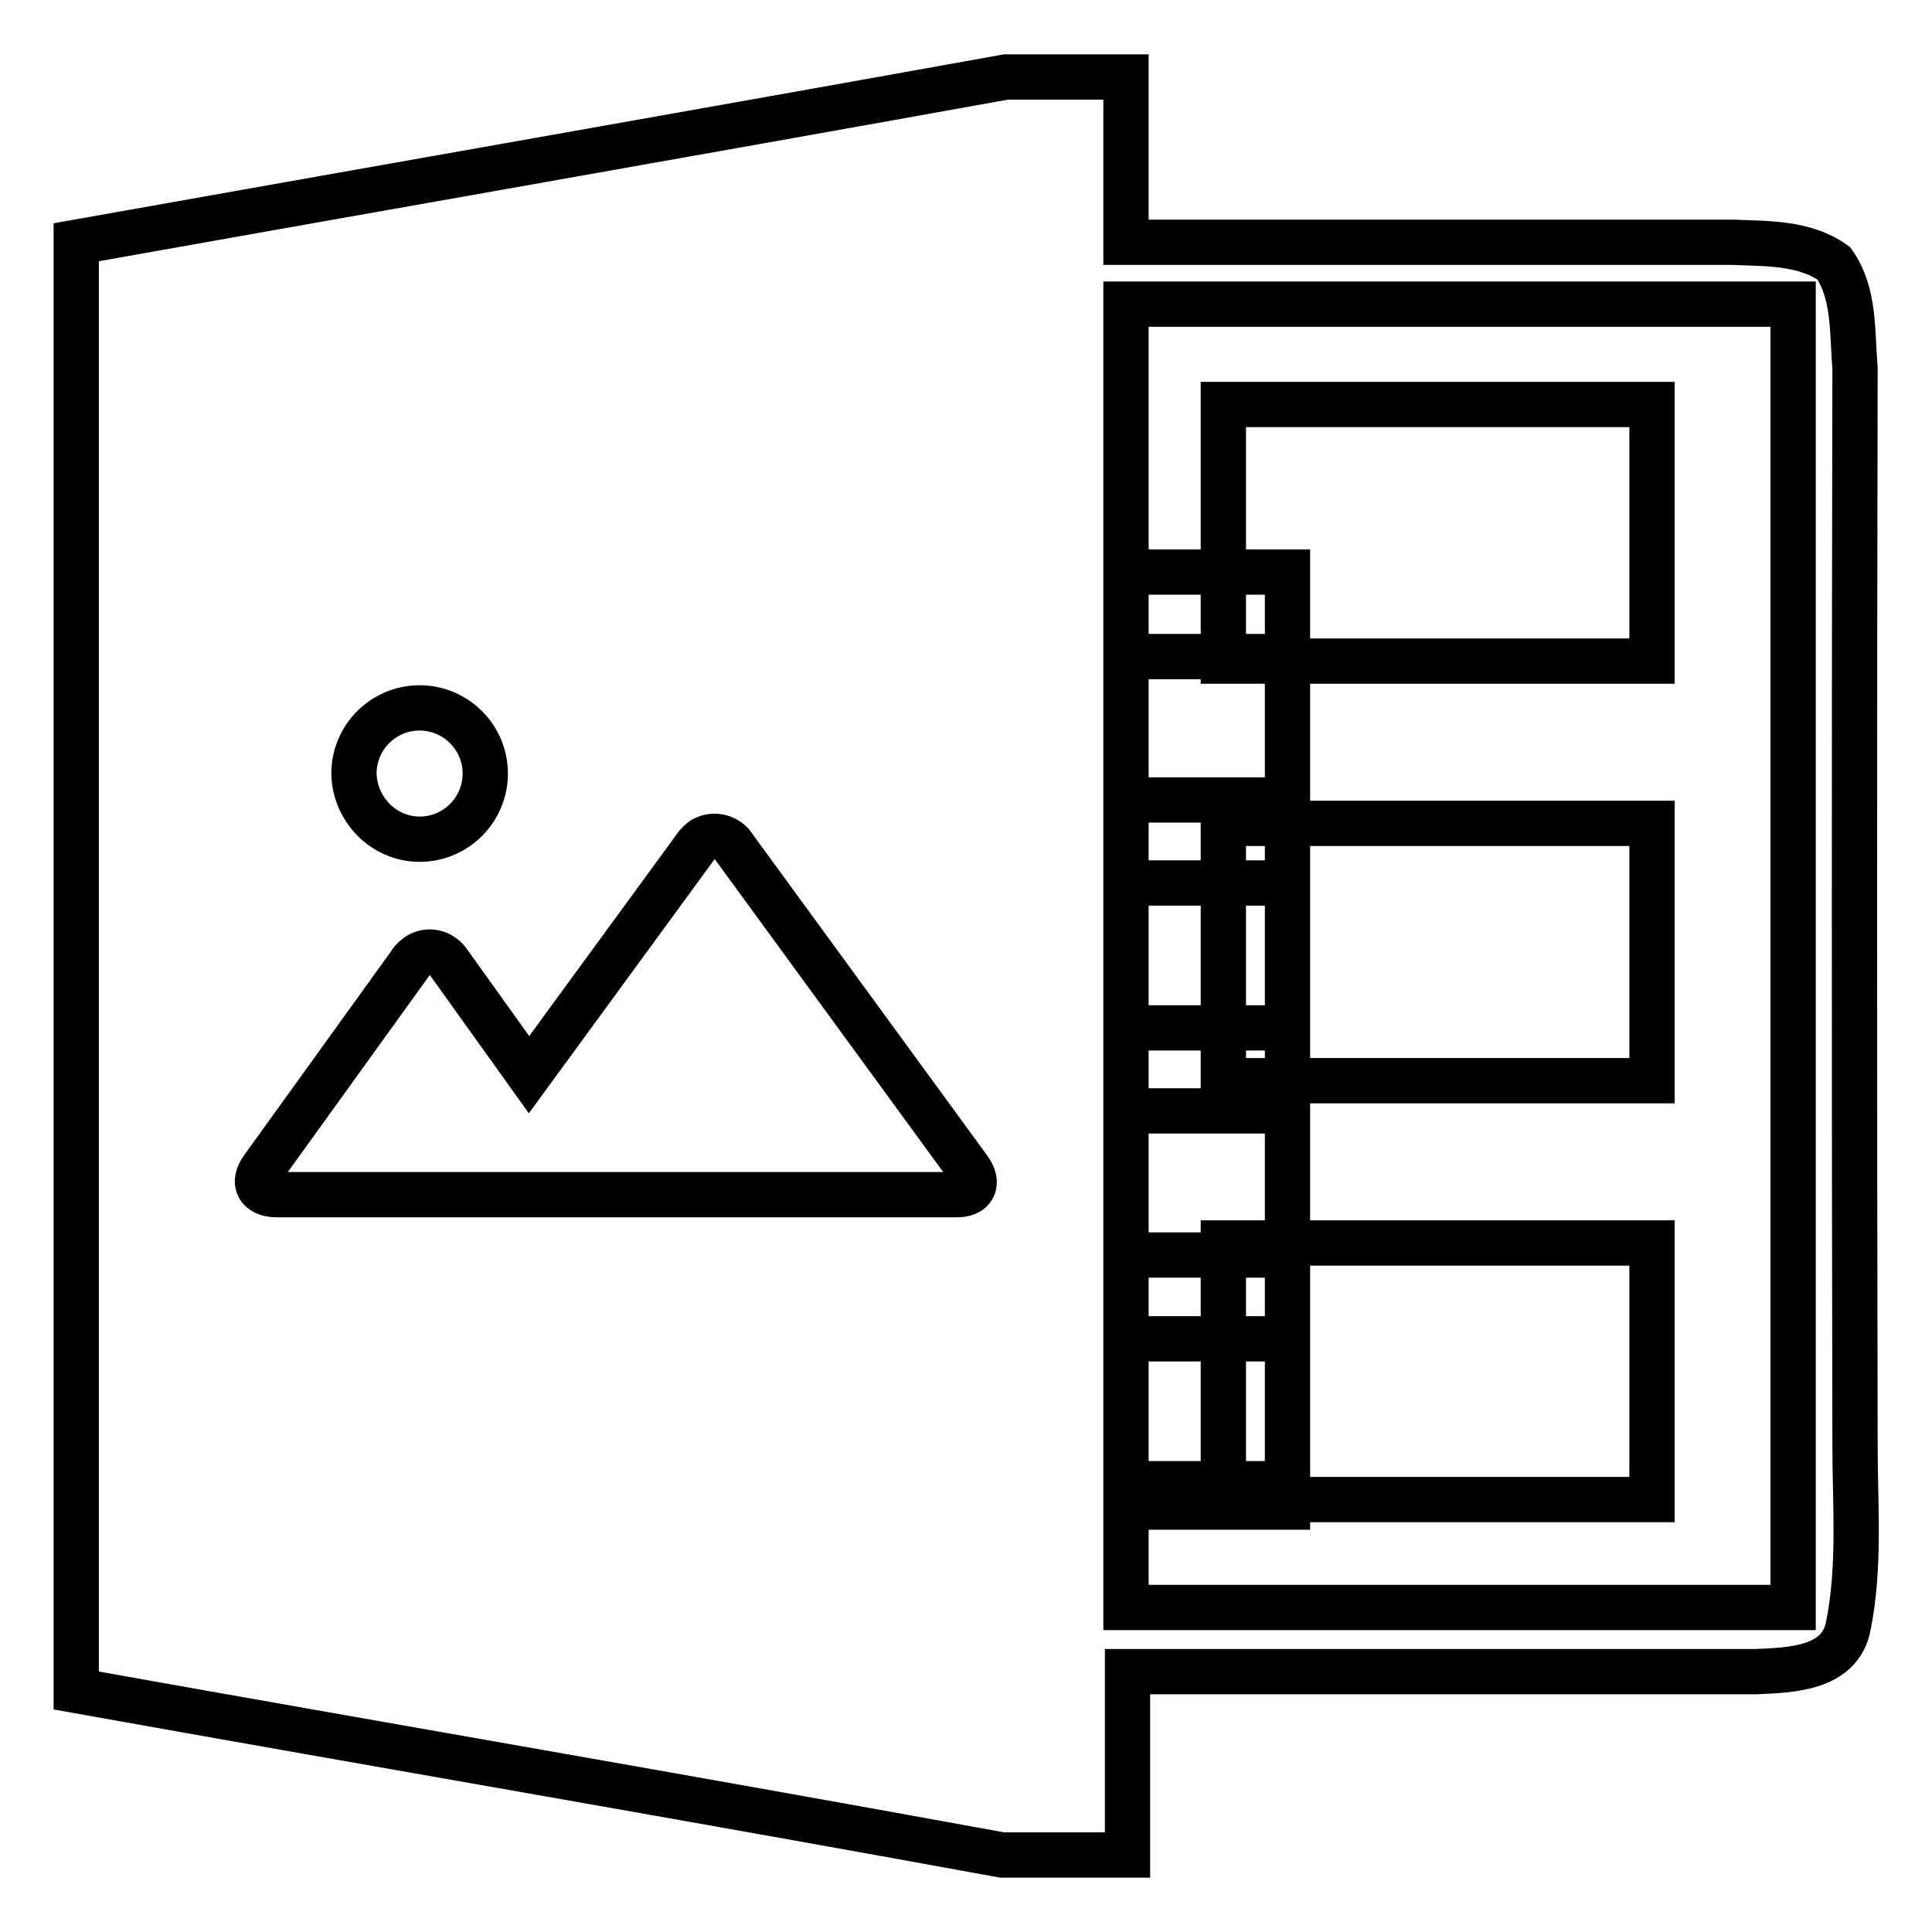 <?xml version="1.0" encoding="utf-8"?>
<!-- Svg Vector Icons : http://www.onlinewebfonts.com/icon -->
<!DOCTYPE svg PUBLIC "-//W3C//DTD SVG 1.1//EN" "http://www.w3.org/Graphics/SVG/1.1/DTD/svg11.dtd">
<svg version="1.1" xmlns="http://www.w3.org/2000/svg" xmlns:xlink="http://www.w3.org/1999/xlink" x="0px" y="0px" viewBox="0 0 256 256" enable-background="new 0 0 256 256" xml:space="preserve">
<g> <path stroke-width="6" fill-opacity="0" stroke="#000000"  d="M133.3,10.2h15.9v21.9h80.4c4.5,0.2,9.5,0,13.4,2.8c2.8,4,2.4,9.2,2.8,13.9c-0.1,47.6-0.1,95.2,0,142.7 c0,8,0.7,16.1-0.9,24c-1.1,5.7-7.8,5.8-12.2,6h-83.3v24.3h-16.6c-41-7.5-81.9-14.5-122.7-21.8V32.1C51.1,24.8,92.2,17.6,133.3,10.2 z"/> <path stroke-width="6" fill-opacity="0" stroke="#000000"  d="M149.2,40.3h88.4V213h-88.4v-16.4h21.4v-19.2h-21.4v-11.1h21.4v-19.1h-21.4v-11h21.4v-19.2h-21.4V106h21.4 v-19h-21.4V75.8h21.4v123.9h-21.4V40.3z"/> <path stroke-width="6" fill-opacity="0" stroke="#000000"  d="M162.1,53.6h56.8v34h-56.8V53.6z M162.1,109.1h56.8v34.1h-56.8V109.1z M162.1,164.7h56.8v34h-56.8V164.7z" /> <path stroke-width="6" fill-opacity="0" stroke="#000000"  d="M128.4,154.9l-31.1-42.6c-0.8-1.4-2.7-1.9-4.1-1.1c-0.4,0.3-0.8,0.6-1.1,1.1l-22,30.1l-10.6-14.8 c-0.9-1.4-2.7-1.9-4.1-1c-0.4,0.3-0.8,0.6-1,1l-19.6,27.2c-1.4,1.9-0.6,3.5,1.9,3.5h89.9C129,158.4,129.8,156.8,128.4,154.9z  M55.6,111.2c4.8,0,8.7-3.9,8.7-8.7c0-4.8-3.9-8.7-8.7-8.7s-8.7,3.9-8.7,8.7C47,107.3,50.9,111.2,55.6,111.2L55.6,111.2z"/></g>
</svg>